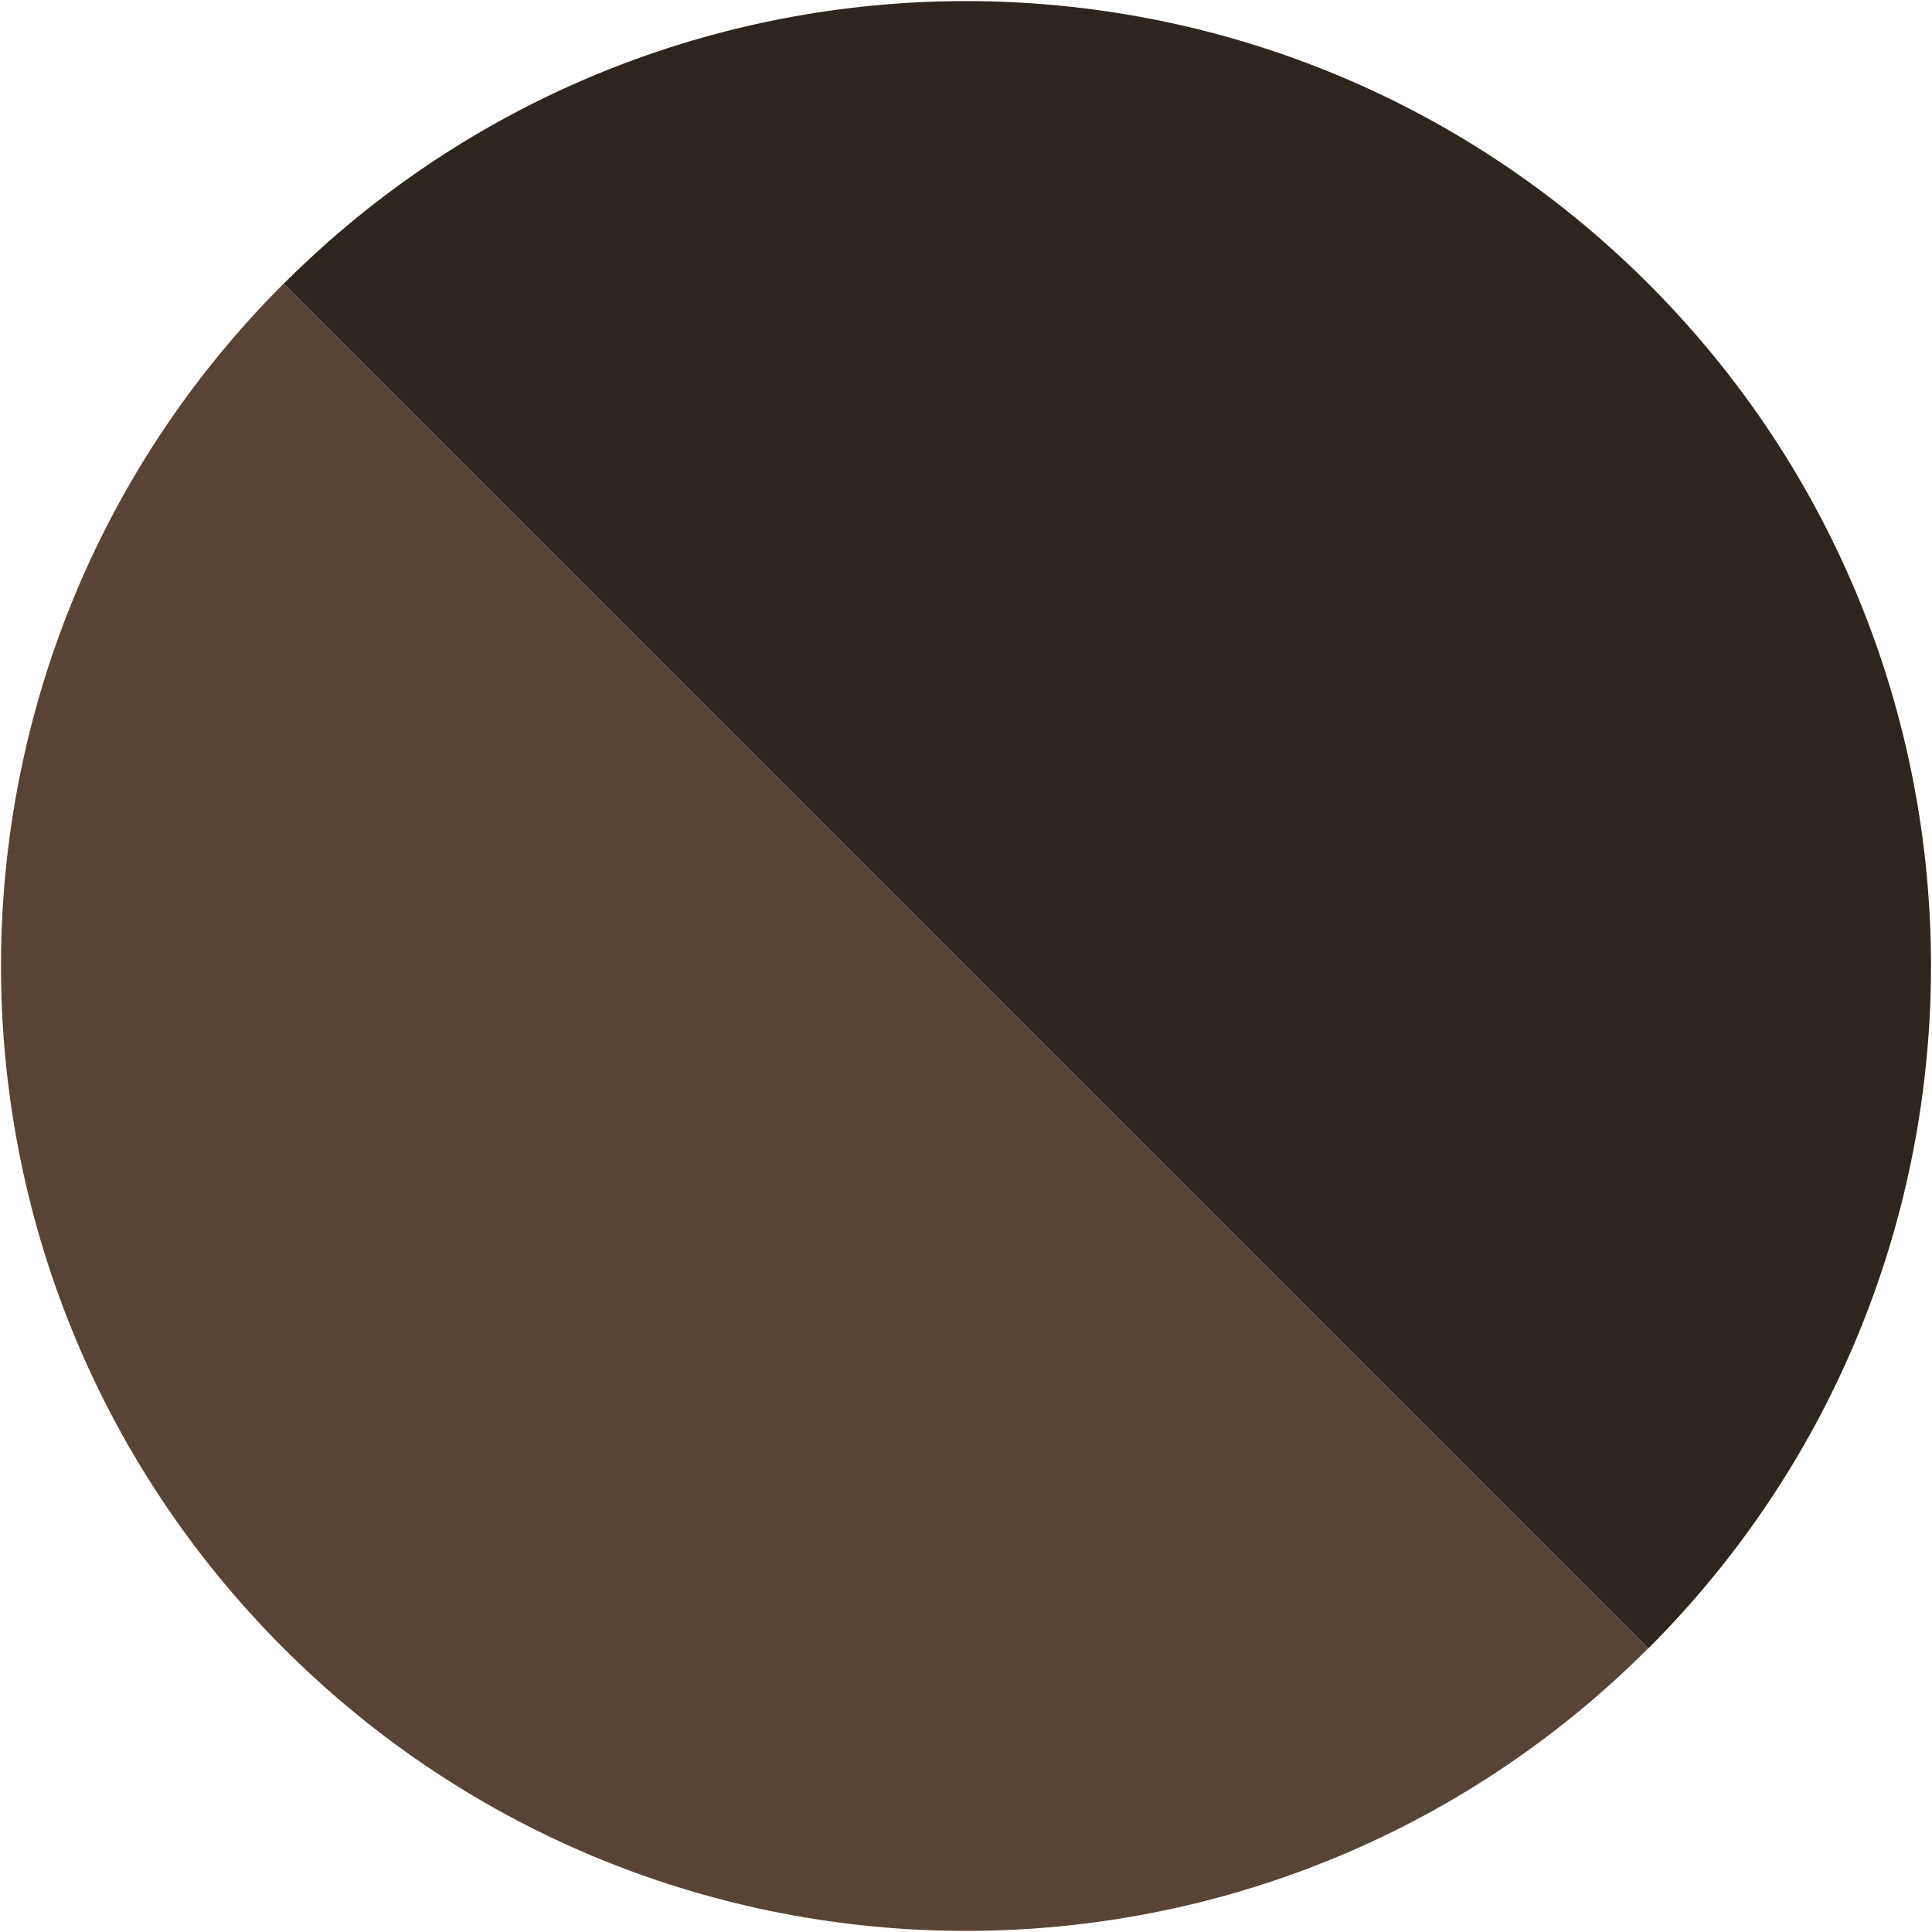 <?xml version="1.0" encoding="UTF-8"?>
<svg id="Layer_1" data-name="Layer 1" xmlns="http://www.w3.org/2000/svg" version="1.1" viewBox="0 0 231.19 231.19">
  <defs>
    <style>
      .cls-1 {
        fill: #2e251c;
      }

      .cls-1, .cls-2 {
        stroke-width: 0px;
      }

      .cls-2 {
        fill: #584436;
      }
    </style>
  </defs>
  <path class="cls-2" d="M197.24,197.24c-45.09,45.09-118.2,45.09-163.3,0s-45.09-118.2,0-163.3"/>
  <path class="cls-1" d="M33.95,33.95c45.09-45.09,118.2-45.09,163.3,0s45.09,118.2,0,163.3"/>
</svg>